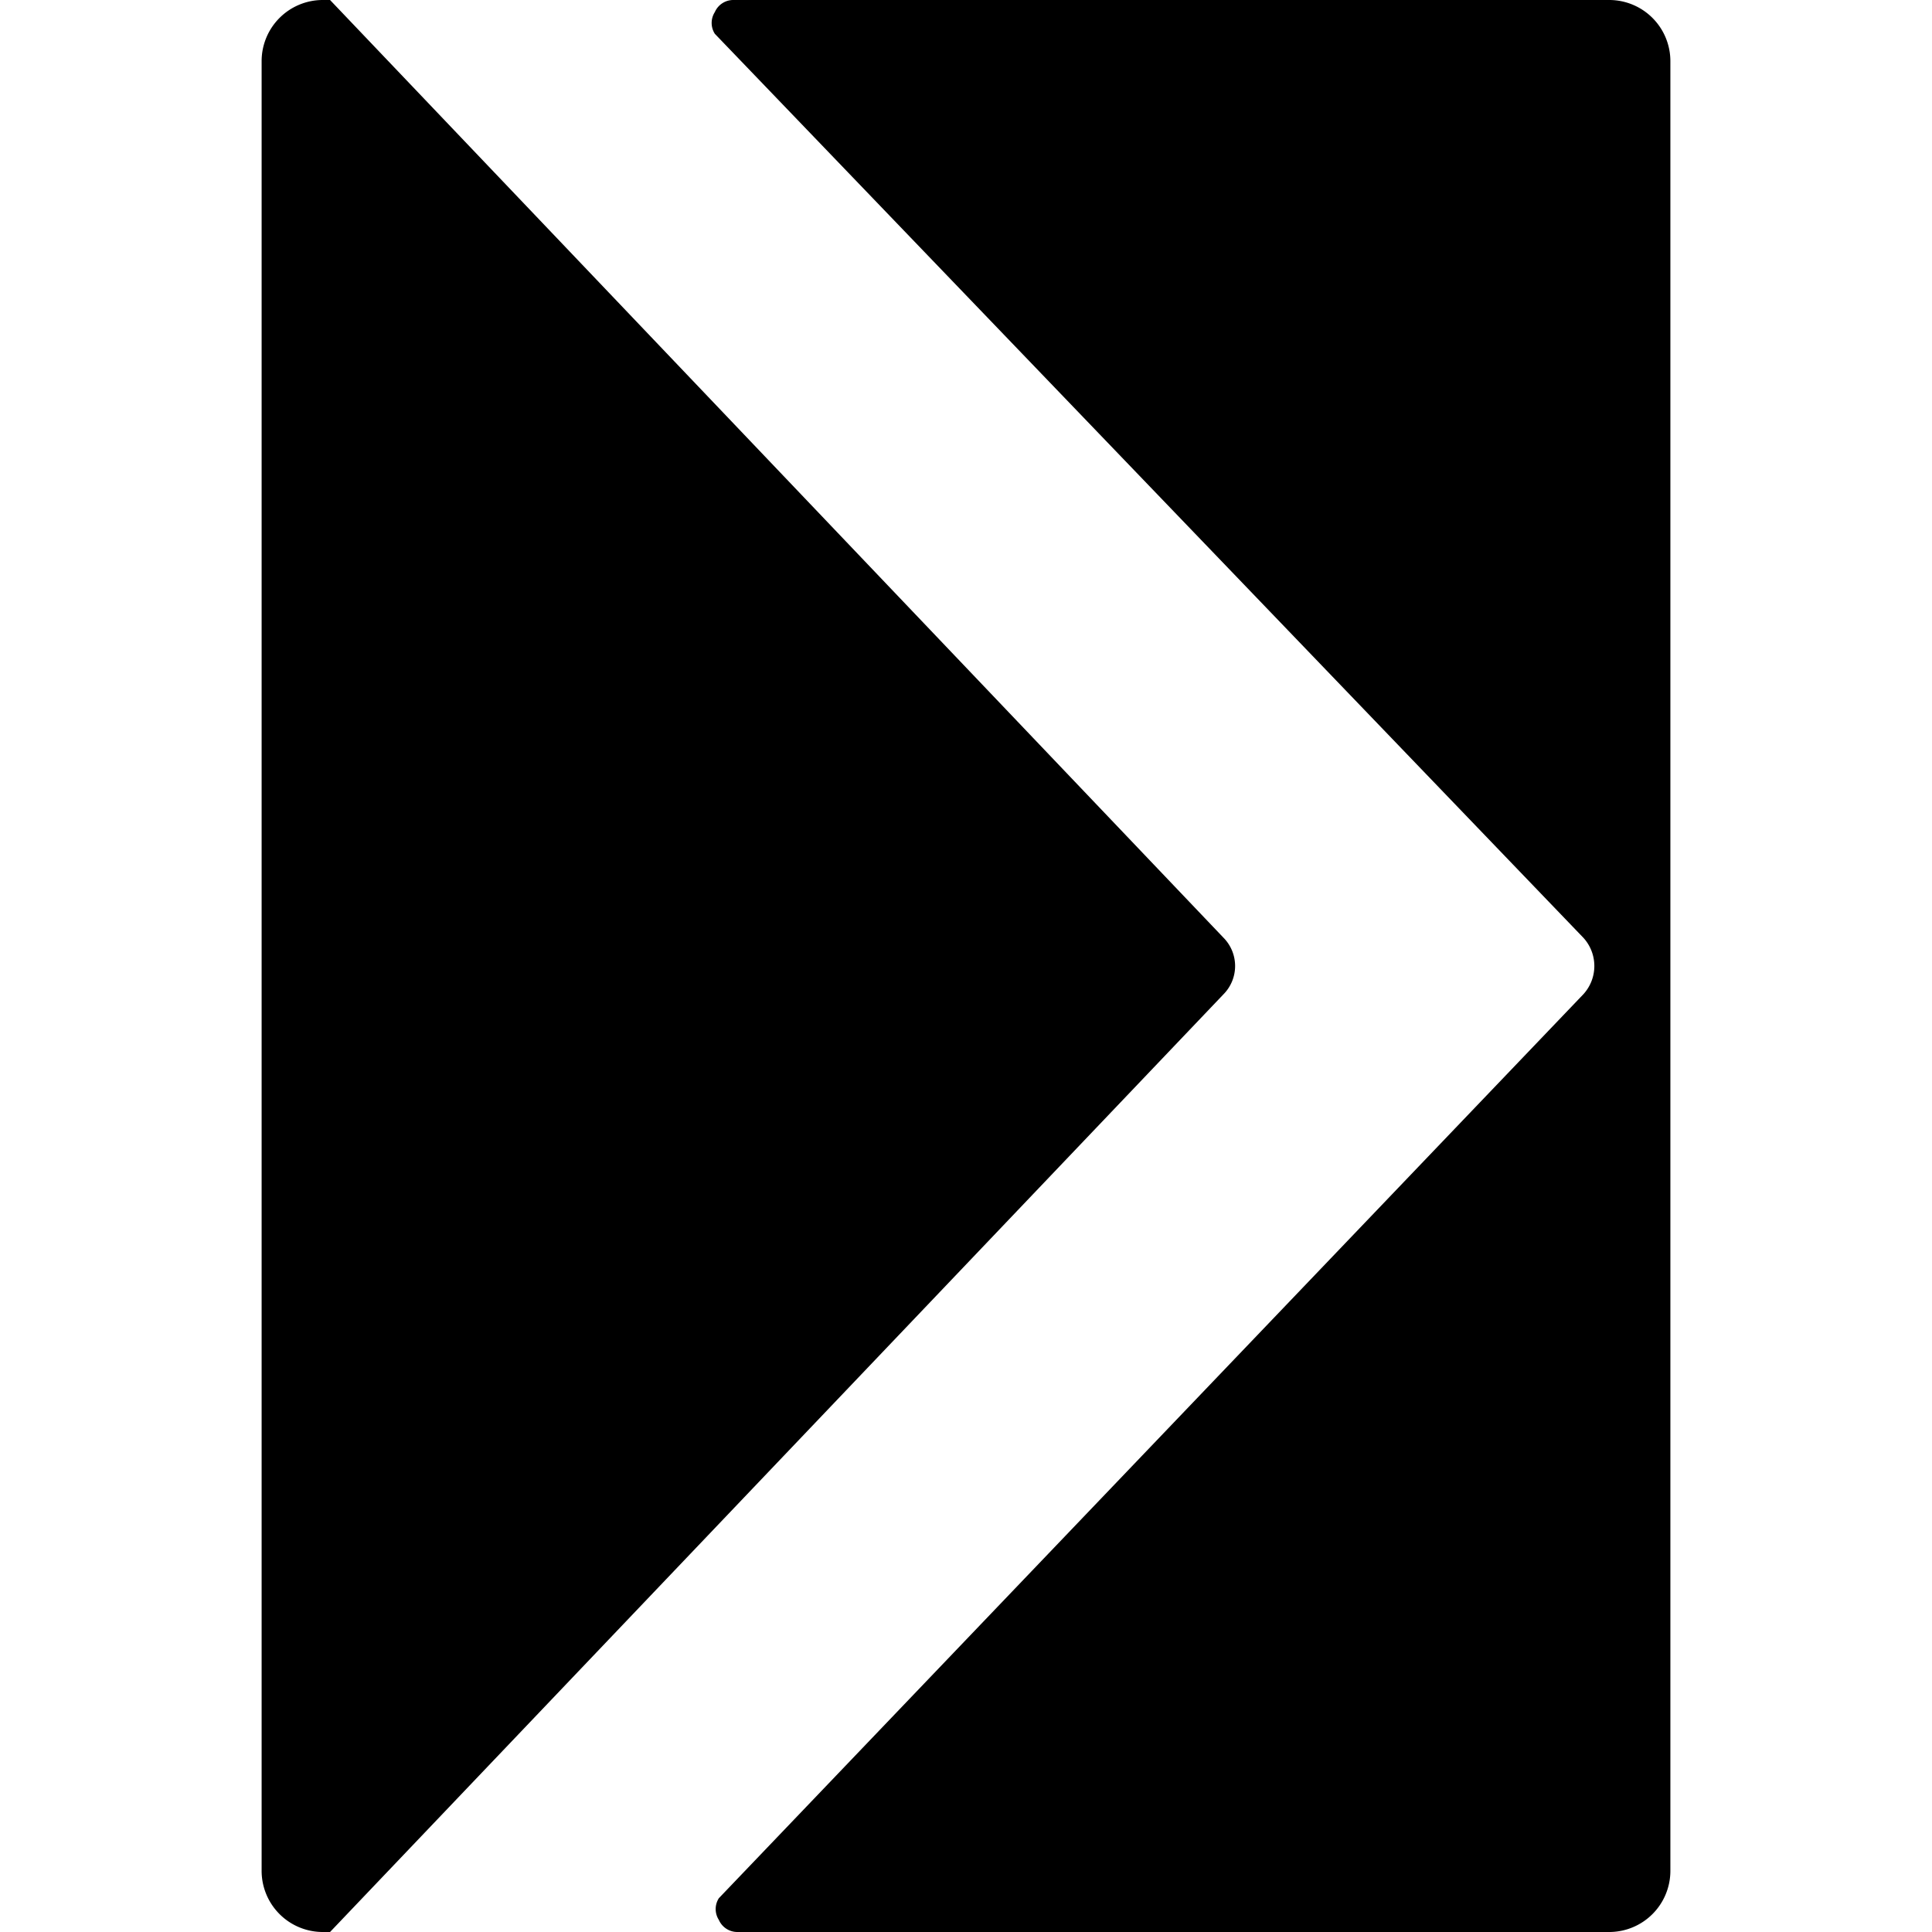 <svg xmlns="http://www.w3.org/2000/svg" viewBox="0 0 24 24"><g><path d="M20 0H9.11a0.25 0.25 0 0 0 -0.23 0.15 0.25 0.25 0 0 0 0 0.27l10.79 11.23a0.52 0.52 0 0 1 0 0.7L8.93 23.58a0.25 0.25 0 0 0 0 0.27 0.25 0.25 0 0 0 0.23 0.15H20a0.76 0.76 0 0 0 0.75 -0.75V0.75A0.76 0.76 0 0 0 20 0Z" fill="#000000" stroke-width="1"></path><path d="M15.2 11.65 4.1 0A0.13 0.13 0 0 0 4 0a0.76 0.76 0 0 0 -0.75 0.75v22.5A0.76 0.76 0 0 0 4 24a0.13 0.13 0 0 0 0.1 0l11.1 -11.65a0.5 0.5 0 0 0 0 -0.7Z" fill="#000000" stroke-width="1"></path></g></svg>